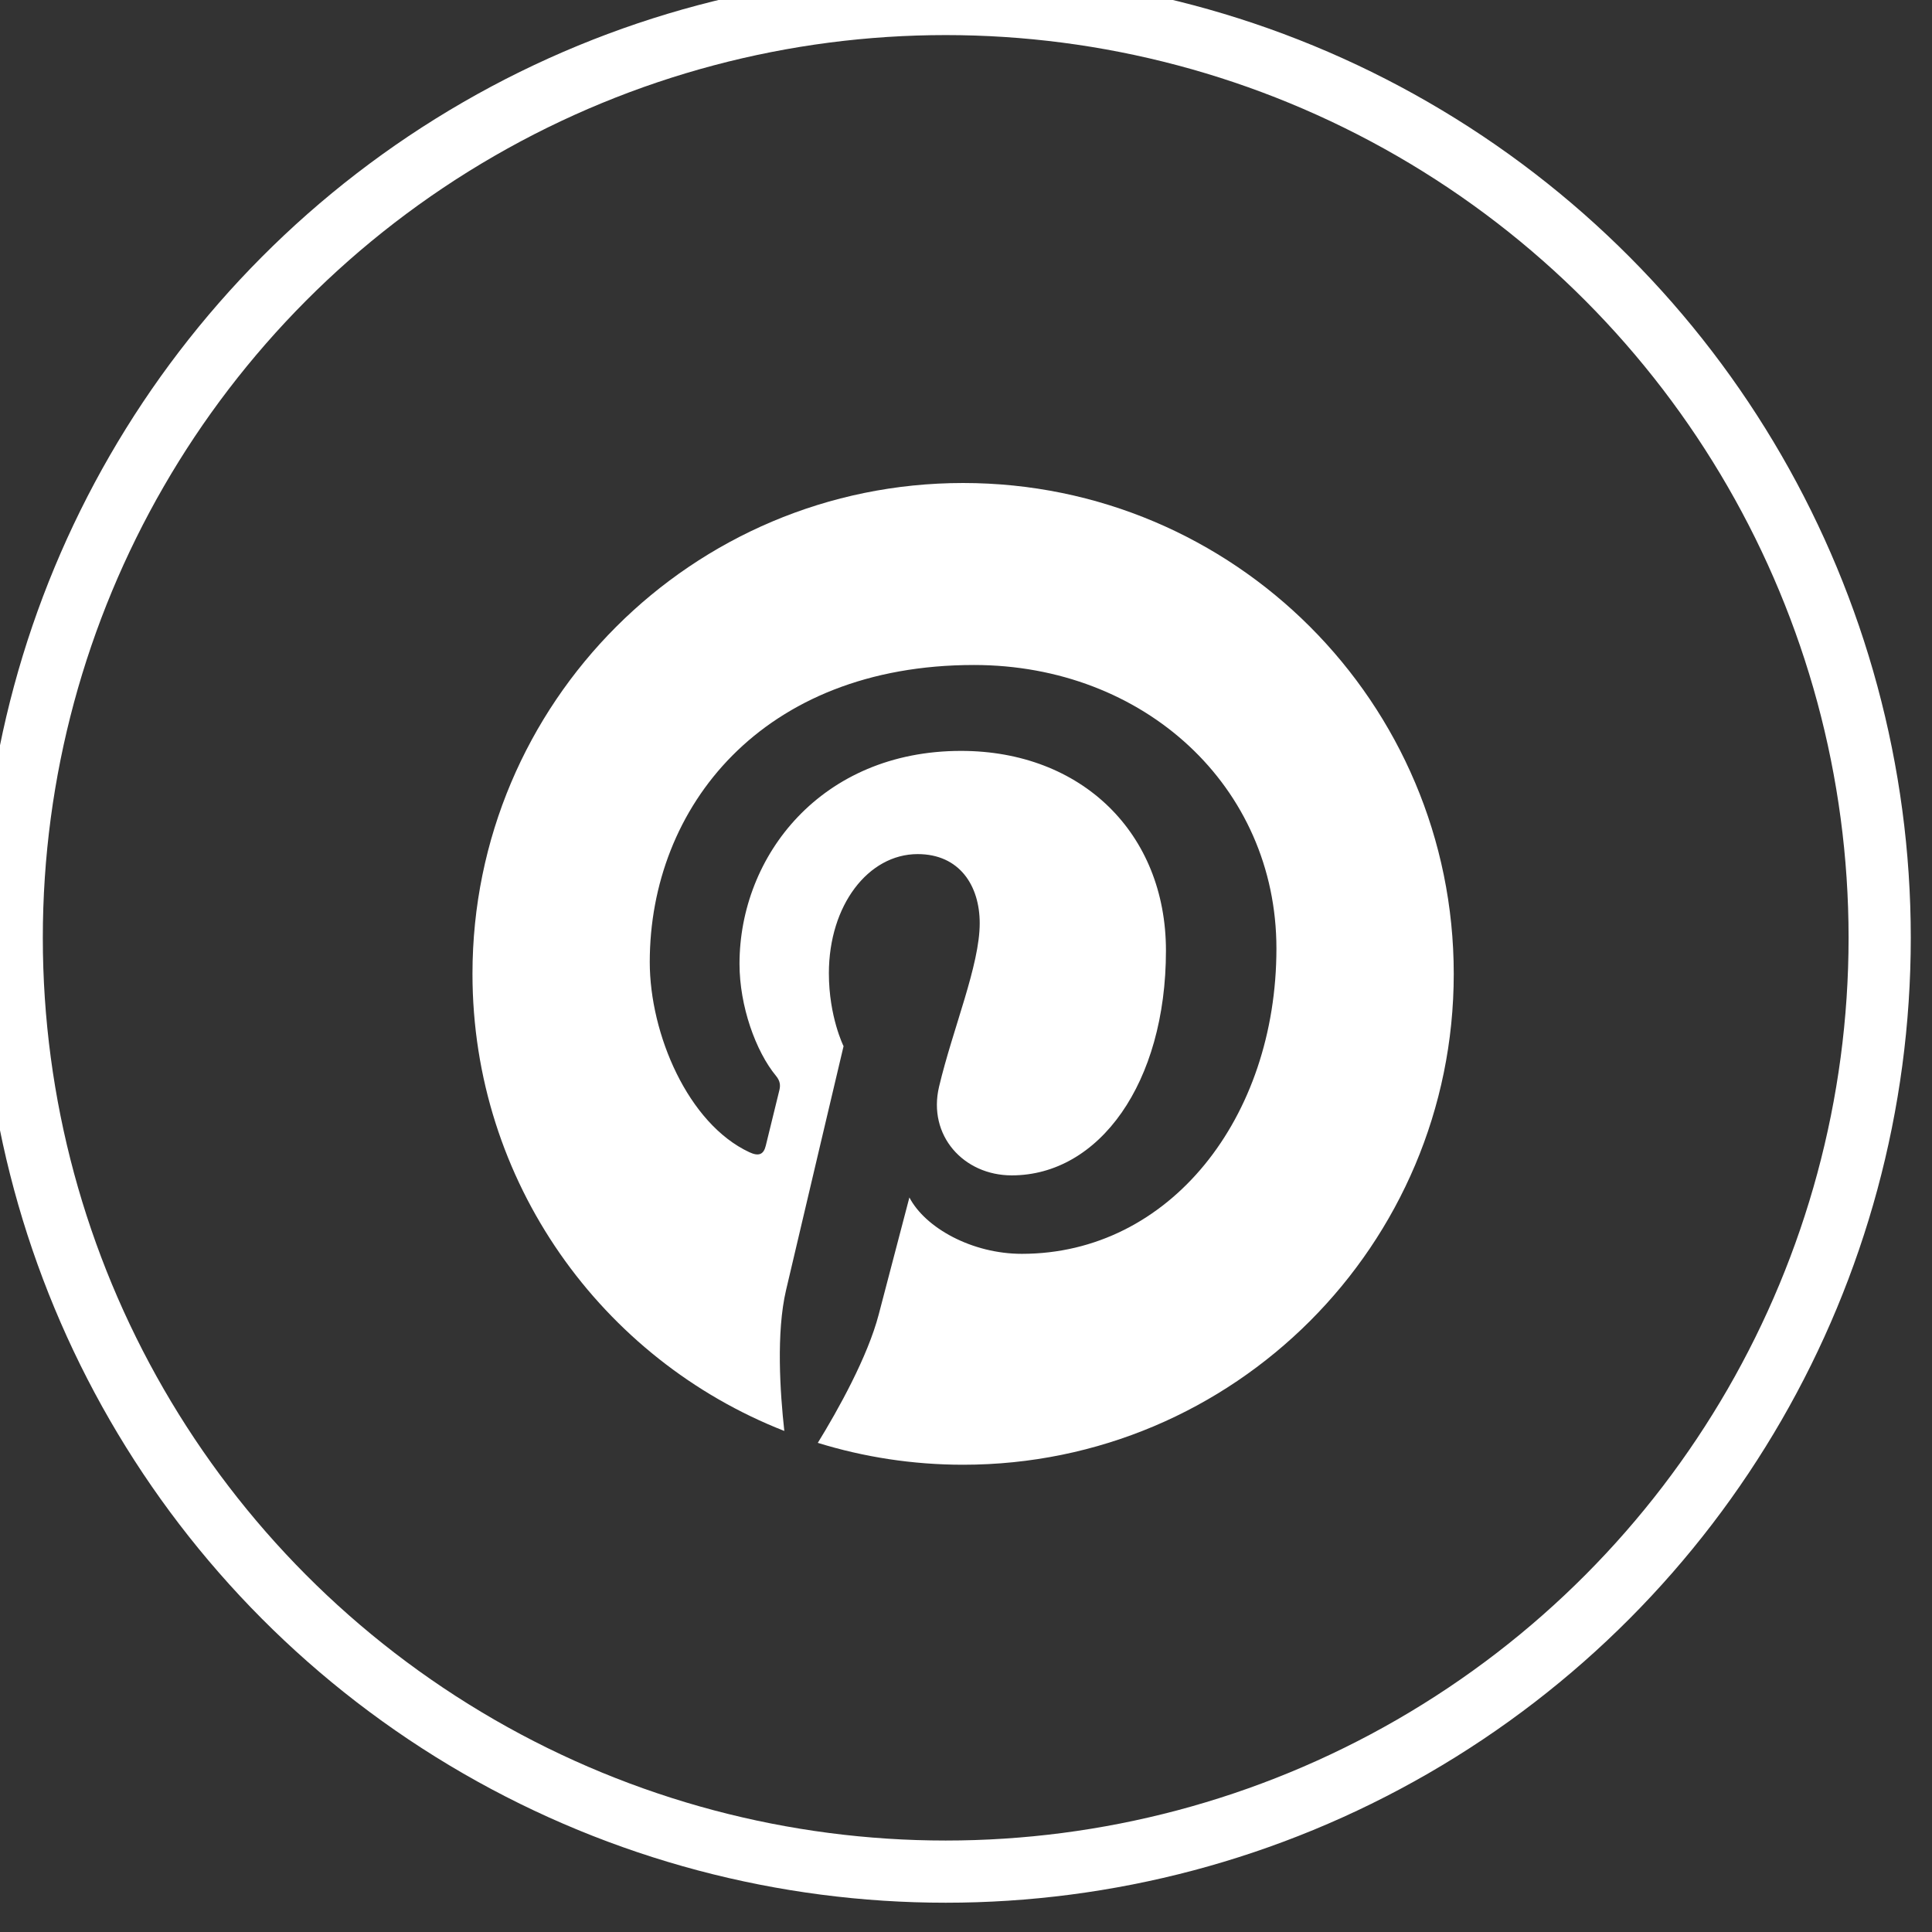 <?xml version="1.0" encoding="UTF-8" standalone="no"?>
<!DOCTYPE svg PUBLIC "-//W3C//DTD SVG 1.1//EN" "http://www.w3.org/Graphics/SVG/1.1/DTD/svg11.dtd">
<svg width="100%" height="100%" viewBox="0 0 62 62" version="1.1" xmlns="http://www.w3.org/2000/svg" xmlns:xlink="http://www.w3.org/1999/xlink" xml:space="preserve" xmlns:serif="http://www.serif.com/" style="fill-rule:evenodd;clip-rule:evenodd;stroke-linecap:round;stroke-linejoin:round;stroke-miterlimit:1.5;">
    <rect x="0" y="0" width="62" height="62" fill="#333333" stroke="none"/>
    <g transform="matrix(1,0,0,1,-910,-2961)">
        <g transform="matrix(1.111,0,0,2.679,49.882,-357.861)">
            <g transform="matrix(1,0,0,1,162,-45.531)">
                <g transform="matrix(0.574,0,0,0.238,19.58,927.422)">
                    <circle cx="1080" cy="1547" r="47" style="fill:none;stroke:white;stroke-width:3.13px;"/>
                </g>
                <g transform="matrix(1.181,0,0,0.49,625.831,1290.16)">
                    <path d="M12,0C5.373,0 0,5.372 0,12C0,17.084 3.163,21.426 7.627,23.174C7.522,22.225 7.427,20.769 7.669,19.733C7.887,18.796 9.076,13.768 9.076,13.768C9.076,13.768 8.717,13.049 8.717,11.986C8.717,10.318 9.684,9.072 10.888,9.072C11.911,9.072 12.406,9.841 12.406,10.762C12.406,11.791 11.751,13.33 11.412,14.757C11.129,15.951 12.011,16.926 13.189,16.926C15.322,16.926 16.961,14.677 16.961,11.431C16.961,8.558 14.897,6.549 11.949,6.549C8.535,6.549 6.531,9.11 6.531,11.756C6.531,12.787 6.928,13.894 7.424,14.494C7.522,14.613 7.536,14.718 7.507,14.839L7.174,16.199C7.121,16.419 7,16.466 6.772,16.36C5.273,15.662 4.336,13.471 4.336,11.711C4.336,7.926 7.086,4.449 12.265,4.449C16.428,4.449 19.663,7.416 19.663,11.38C19.663,15.516 17.056,18.844 13.436,18.844C12.22,18.844 11.077,18.213 10.686,17.466L9.938,20.319C9.667,21.362 8.936,22.669 8.446,23.465C9.57,23.812 10.763,24 12,24C18.627,24 24,18.627 24,12C24,5.372 18.627,0 12,0Z" style="fill:white;"/>
                </g>
            </g>
        </g>
    </g>
</svg>
